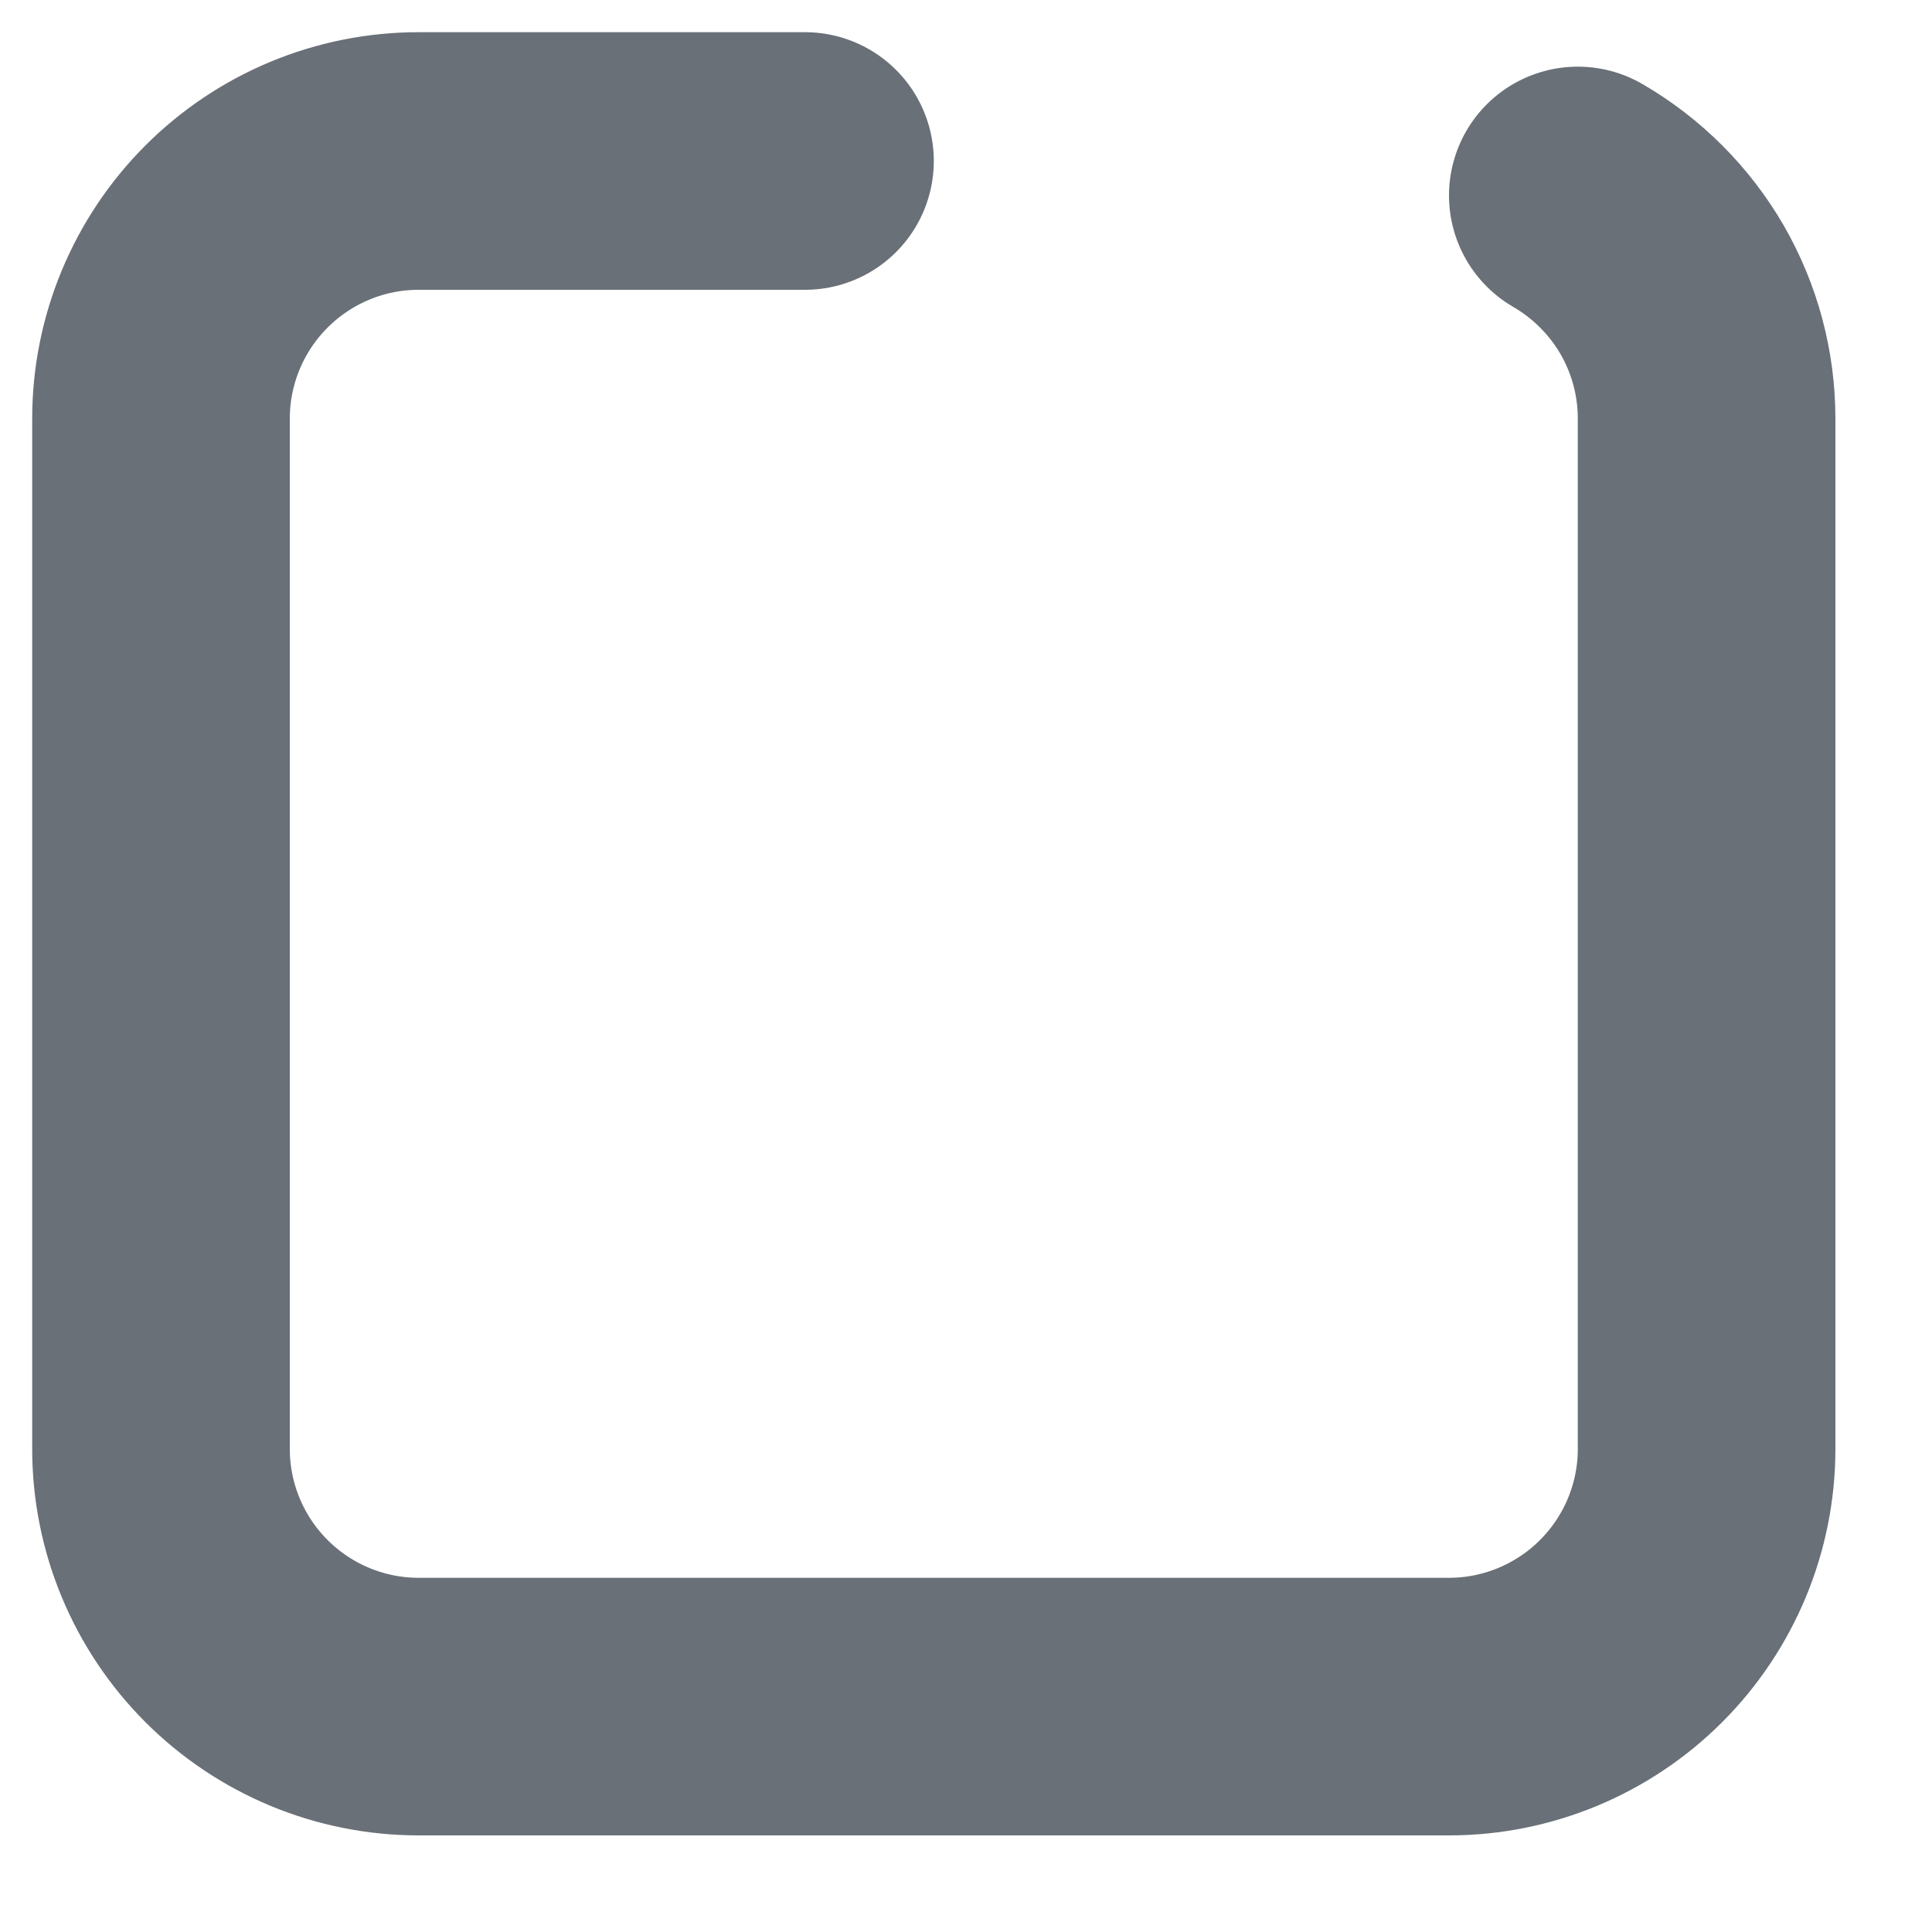 <?xml version="1.0" encoding="utf-8"?>
<svg xmlns="http://www.w3.org/2000/svg" fill="none" height="100%" overflow="visible" preserveAspectRatio="none" style="display: block;" viewBox="0 0 12 12" width="100%">
<path d="M9.8 1.214C10.043 1.355 10.245 1.557 10.386 1.8C10.526 2.043 10.6 2.319 10.6 2.6V9C10.6 9.424 10.431 9.831 10.131 10.131C9.831 10.431 9.424 10.6 9 10.6H2.6C2.176 10.6 1.769 10.431 1.469 10.131C1.169 9.831 1 9.424 1 9V2.6C1 2.176 1.169 1.769 1.469 1.469C1.769 1.169 2.176 1 2.6 1H5" id="Vector" stroke="#697077" stroke-linecap="round" stroke-width="1.6"/>
</svg>